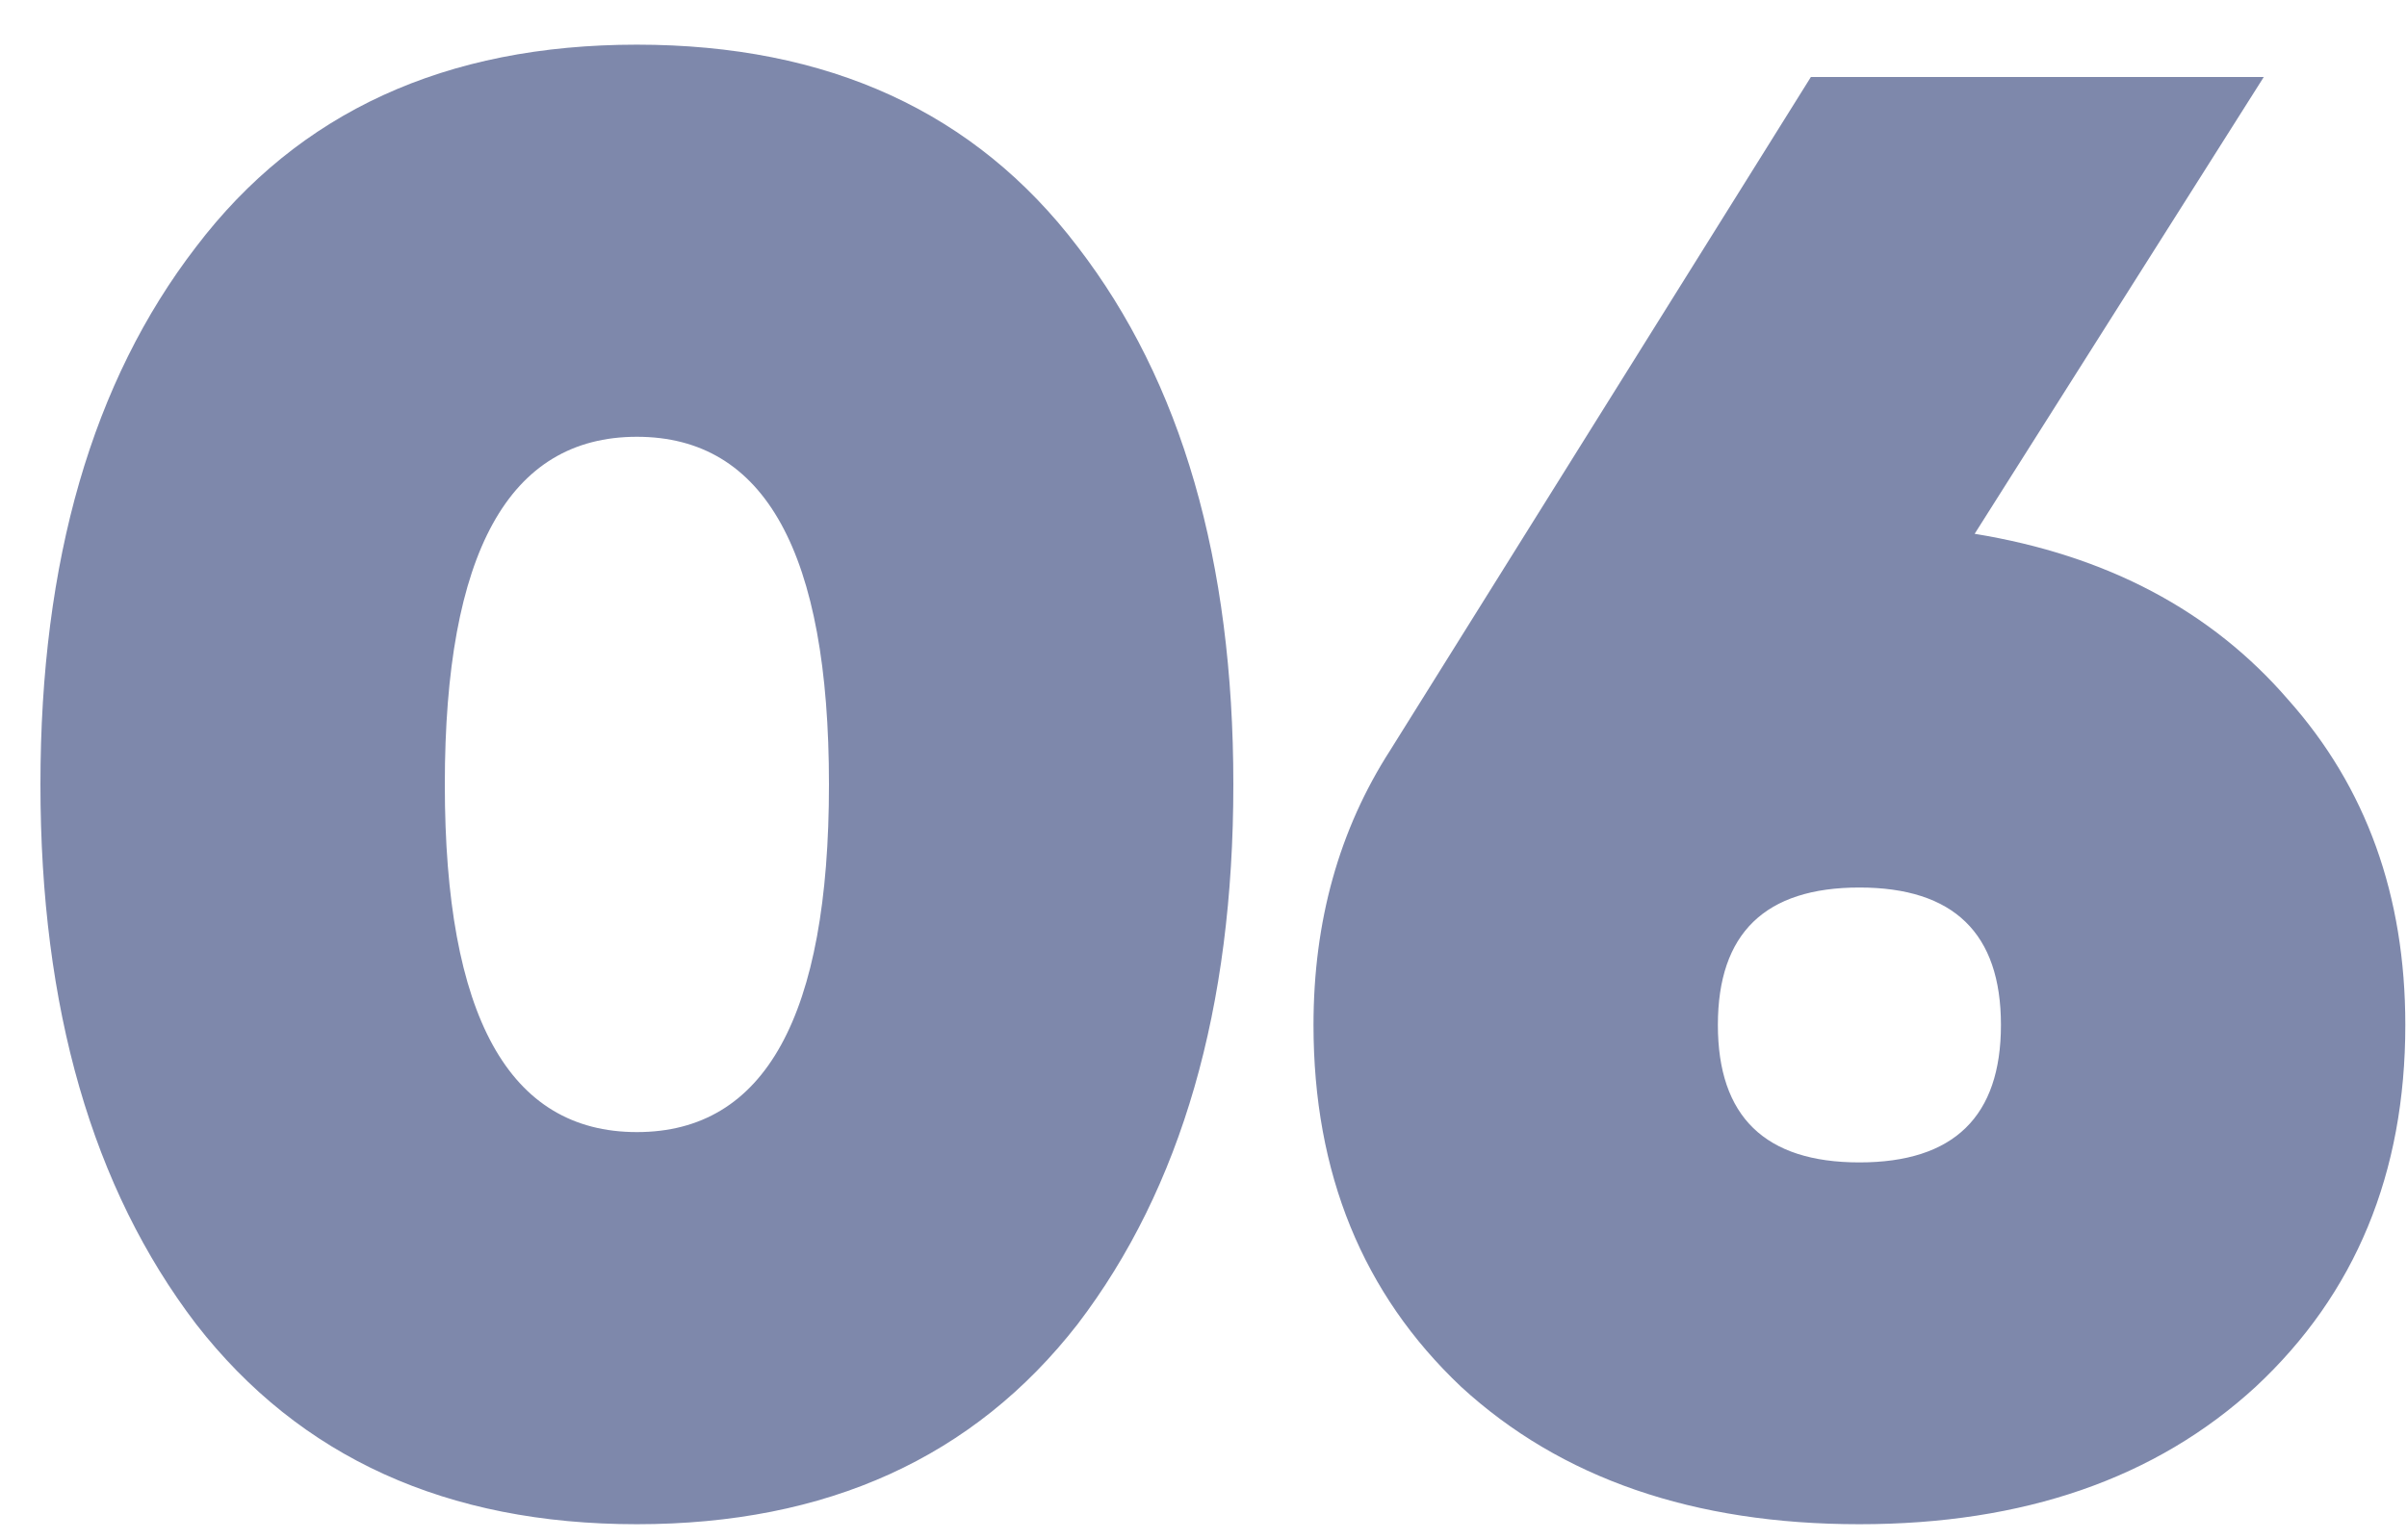 <?xml version="1.0" encoding="UTF-8"?> <svg xmlns="http://www.w3.org/2000/svg" width="50" height="32" viewBox="0 0 50 32" fill="none"> <path d="M22.386 27.514C20.23 30.286 17.178 31.672 13.23 31.672C9.282 31.672 6.23 30.286 4.074 27.514C1.918 24.686 0.84 20.948 0.84 16.3C0.84 11.652 1.918 7.928 4.074 5.128C6.202 2.328 9.254 0.928 13.23 0.928C17.206 0.928 20.258 2.328 22.386 5.128C24.542 7.928 25.62 11.652 25.62 16.3C25.62 20.948 24.542 24.686 22.386 27.514ZM13.23 9.076C10.57 9.076 9.24 11.484 9.24 16.3C9.24 21.116 10.57 23.524 13.23 23.524C15.89 23.524 17.22 21.116 17.22 16.3C17.22 11.484 15.89 9.076 13.23 9.076ZM47.025 1.6L41.019 11.092C43.763 11.54 45.933 12.688 47.529 14.536C49.153 16.356 49.965 18.61 49.965 21.298C49.965 24.378 48.929 26.884 46.857 28.816C44.785 30.72 42.041 31.672 38.625 31.672C35.181 31.672 32.423 30.72 30.351 28.816C28.307 26.884 27.285 24.378 27.285 21.298C27.285 19.142 27.817 17.238 28.881 15.586L37.617 1.6H47.025ZM38.625 18.442C36.665 18.442 35.685 19.394 35.685 21.298C35.685 23.202 36.665 24.154 38.625 24.154C40.585 24.154 41.565 23.202 41.565 21.298C41.565 19.394 40.585 18.442 38.625 18.442Z" fill="#7E88AB"></path> </svg> 